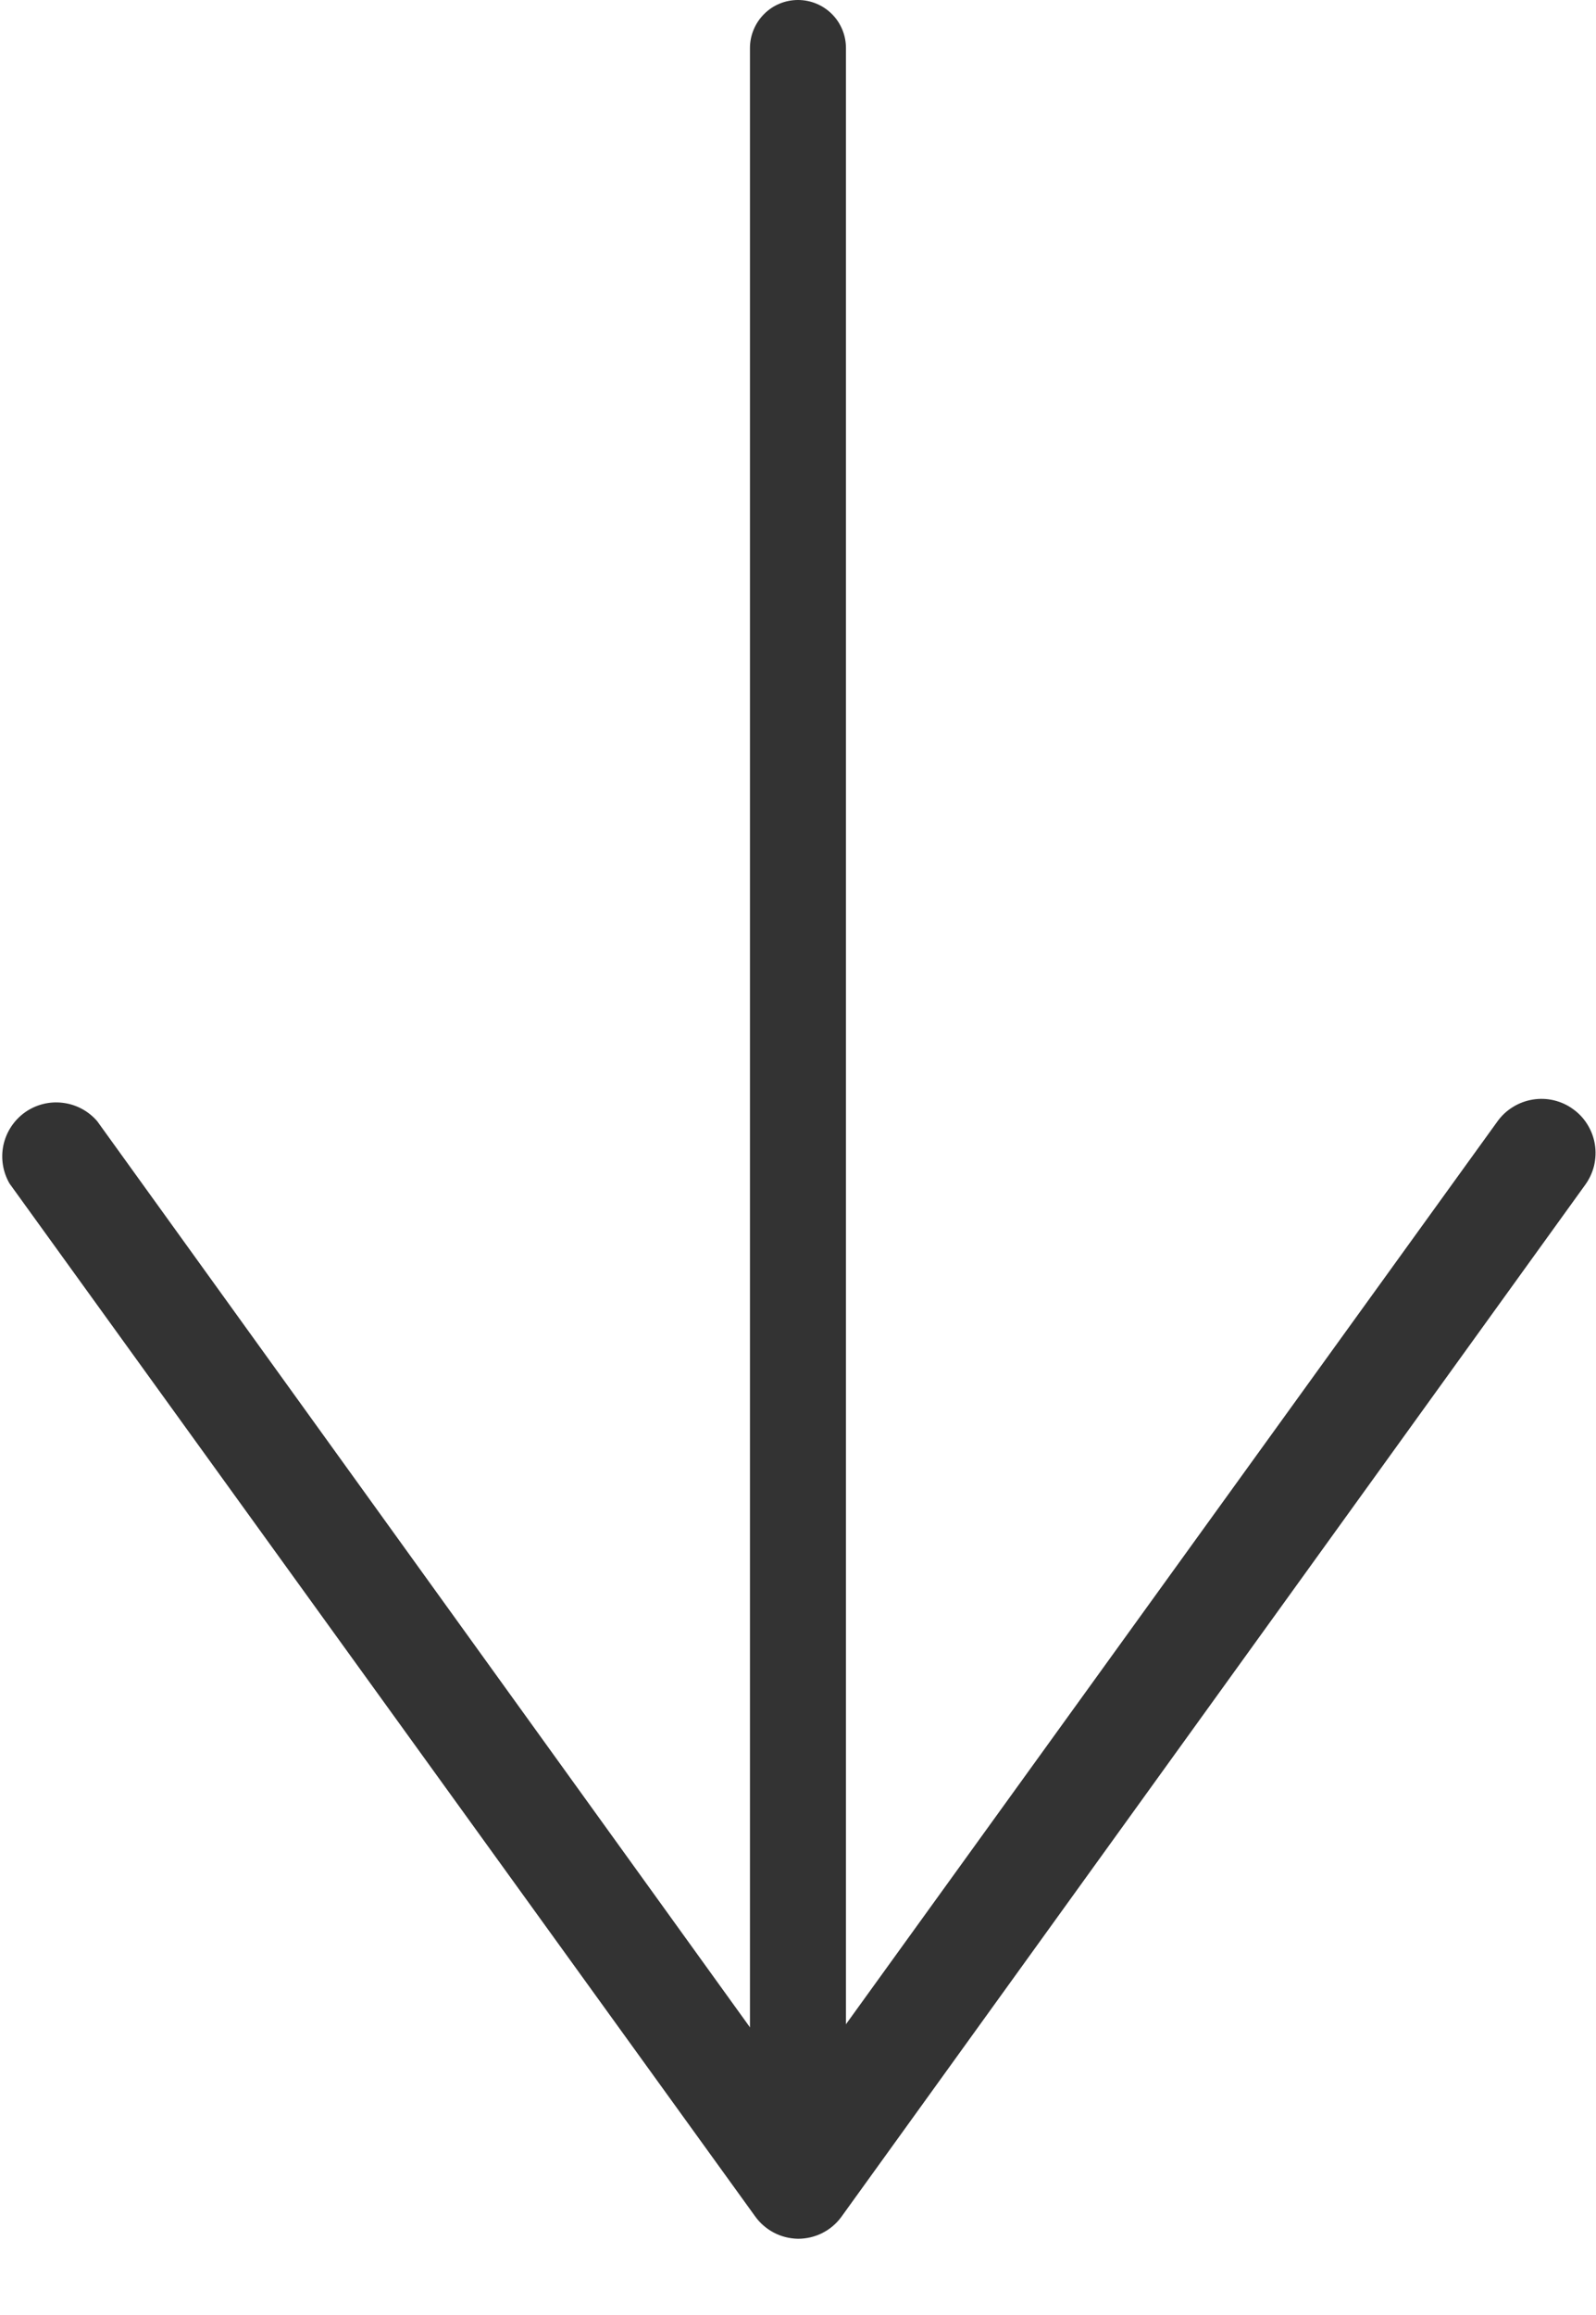 <svg width="20" height="29" viewBox="0 0 20 29" fill="none" xmlns="http://www.w3.org/2000/svg">
<g clip-path="url(#clip0_316_6)">
<path d="M10 27.068C9.84 27.068 9.687 27.004 9.575 26.892C9.462 26.779 9.398 26.626 9.398 26.466V0.602C9.398 0.442 9.462 0.289 9.575 0.176C9.687 0.063 9.84 0 10 0C10.159 0 10.312 0.063 10.425 0.176C10.538 0.289 10.601 0.442 10.601 0.602V26.466C10.601 26.626 10.538 26.779 10.425 26.892C10.312 27.004 10.159 27.068 10 27.068Z" fill="#333333"/>
<path d="M10 28.045C9.894 28.043 9.789 28.017 9.695 27.967C9.601 27.917 9.52 27.846 9.459 27.759L0.12 14.827C0.035 14.681 0.008 14.509 0.043 14.344C0.079 14.179 0.175 14.033 0.312 13.935C0.45 13.837 0.619 13.794 0.787 13.815C0.954 13.835 1.108 13.917 1.218 14.045L9.985 26.211L18.767 14.045C18.819 13.973 18.885 13.912 18.961 13.866C19.037 13.819 19.122 13.788 19.21 13.774C19.298 13.76 19.387 13.763 19.474 13.784C19.561 13.805 19.642 13.842 19.714 13.895C19.787 13.947 19.848 14.013 19.894 14.089C19.941 14.165 19.972 14.249 19.986 14.337C20 14.425 19.996 14.515 19.976 14.602C19.955 14.688 19.917 14.77 19.865 14.842L10.541 27.774C10.479 27.858 10.397 27.927 10.303 27.974C10.209 28.021 10.105 28.045 10 28.045Z" fill="#333333"/>
</g>
<defs>
<clipPath id="clip0_316_6">
<rect width="20" height="28.045" fill="white"/>
</clipPath>
</defs>
</svg>
